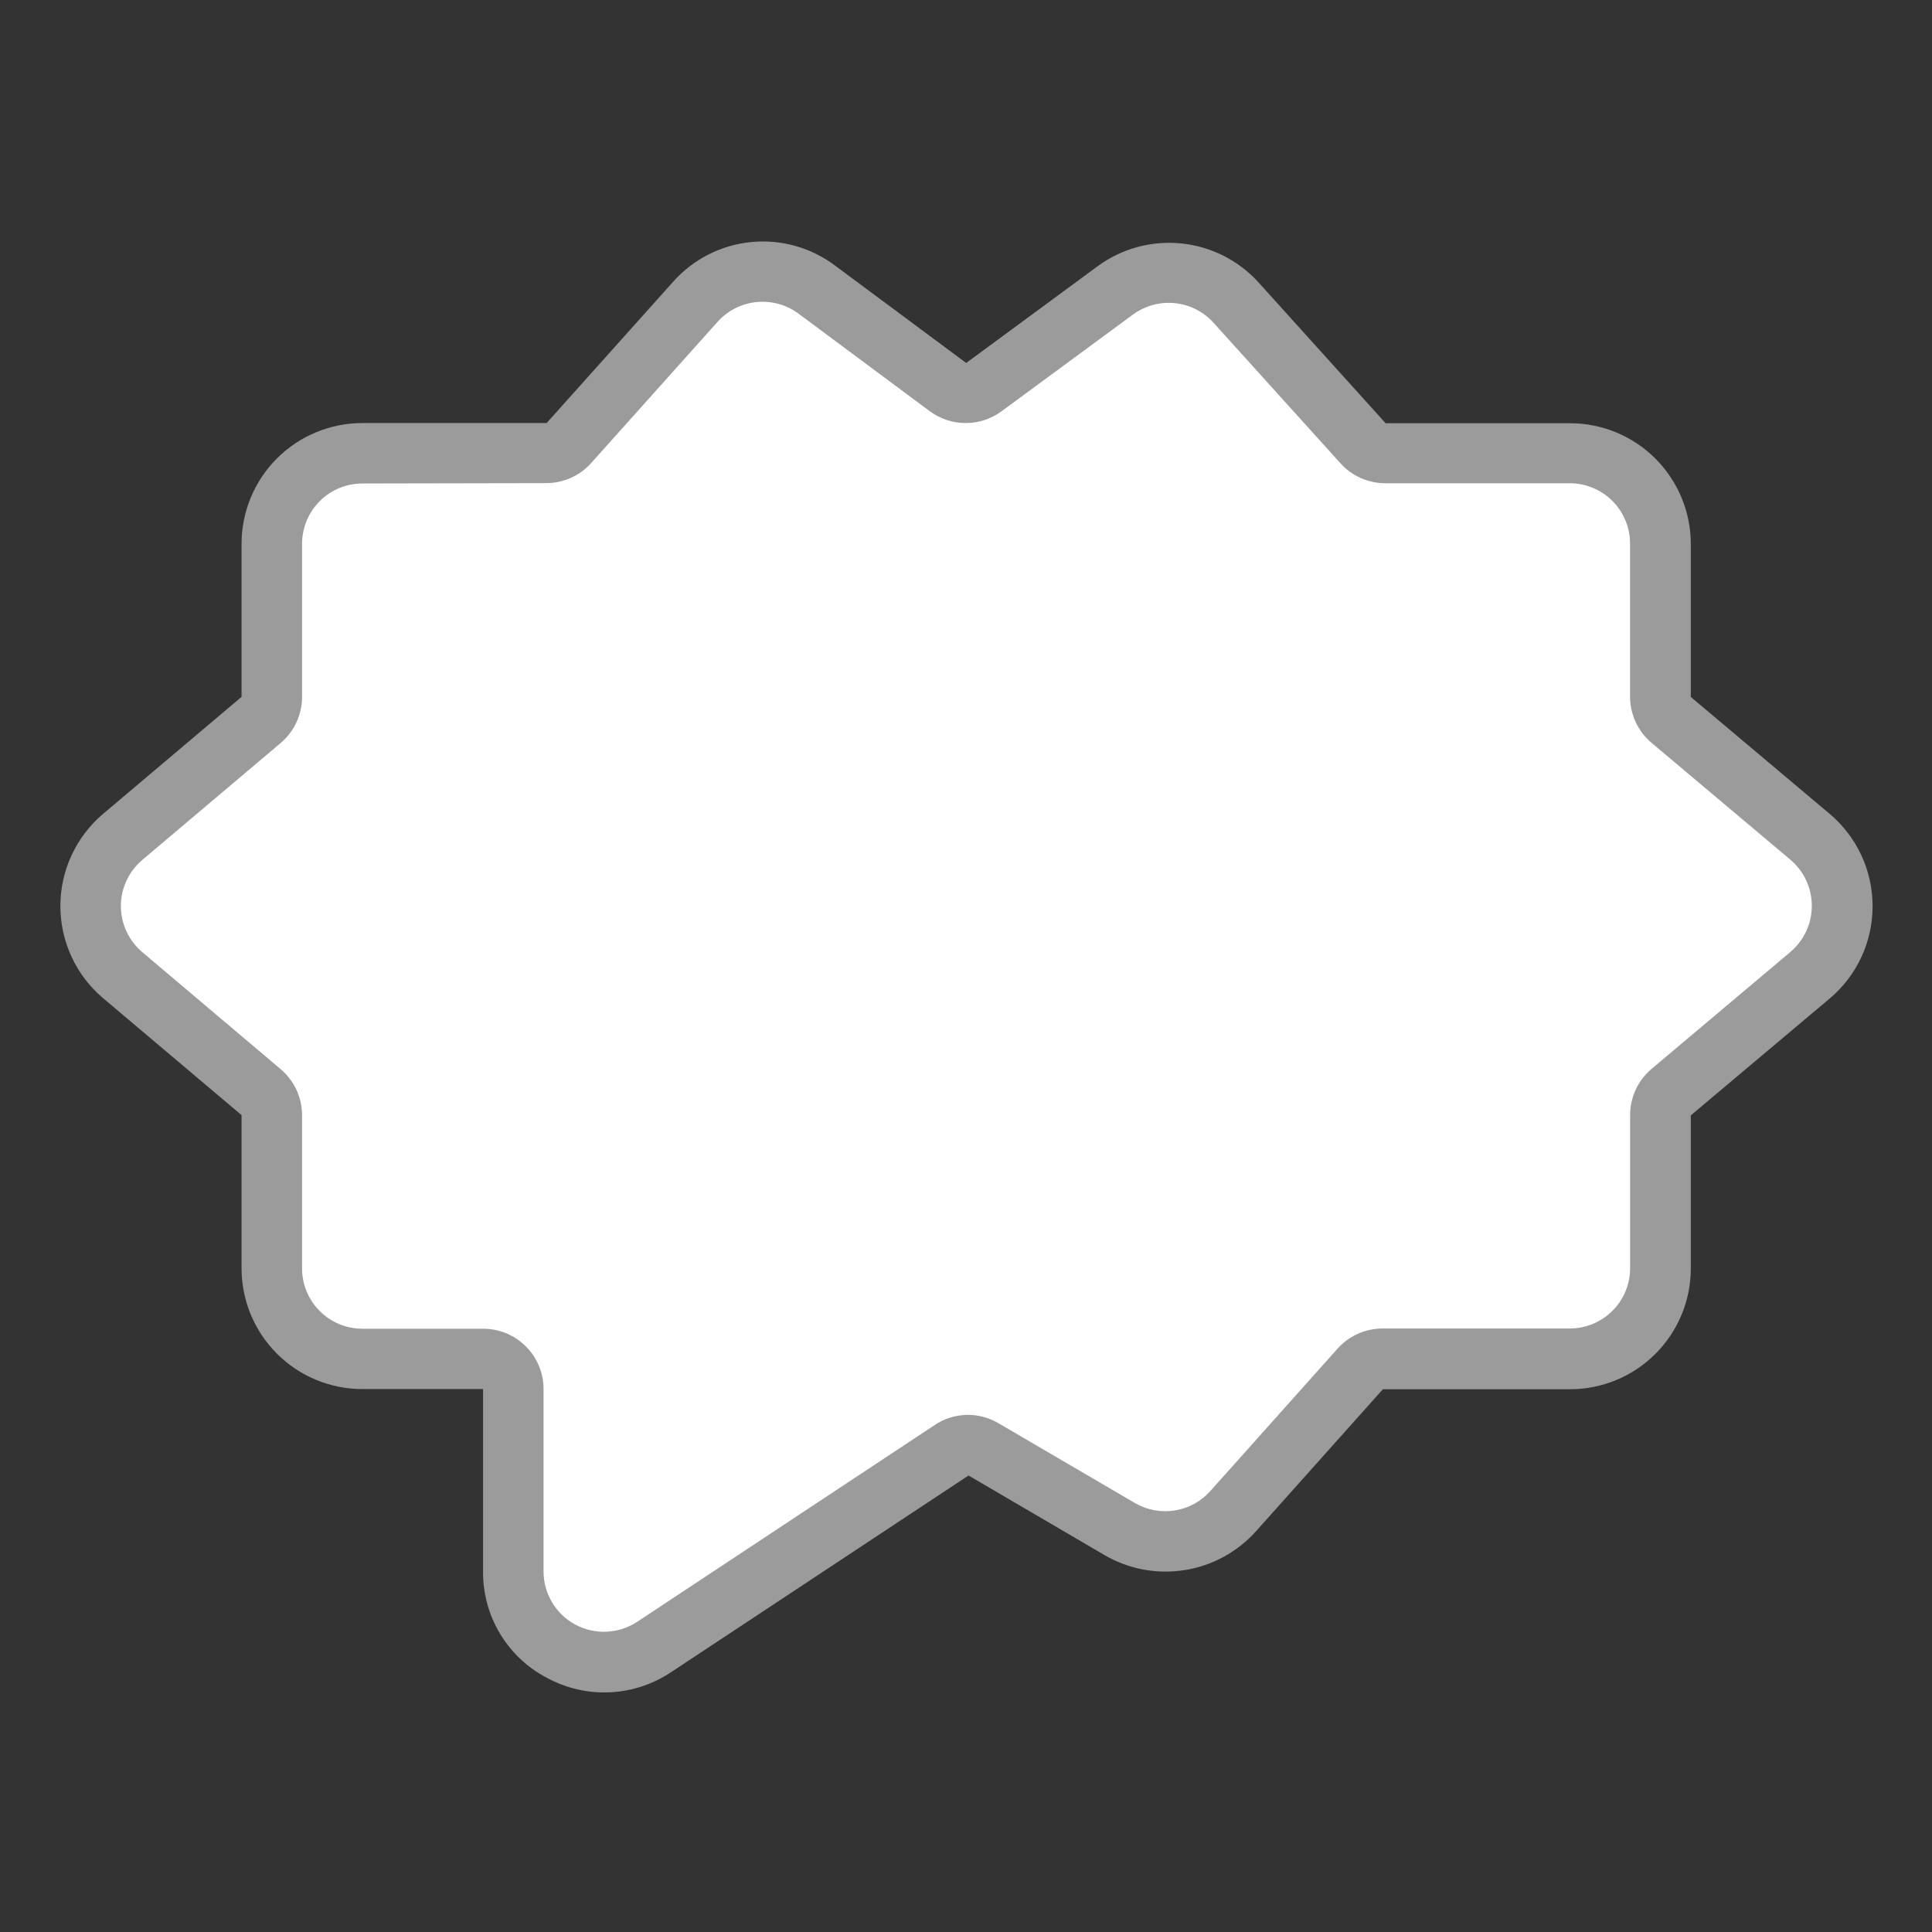 <svg width="32" height="32" viewBox="0 0 32 32" fill="none" xmlns="http://www.w3.org/2000/svg">
<rect x="0" y="0" width="32" height="32" fill="#333333" stroke="none"/>
<path d="M9.054 27.788C9.345 27.947 9.671 28.031 10.003 28.032C10.398 28.033 10.784 27.917 11.113 27.698L16.042 24.439L18.299 25.76C18.698 25.991 19.163 26.078 19.619 26.006C20.074 25.935 20.49 25.709 20.799 25.367L22.905 23.01H26.005C26.535 23.01 27.044 22.799 27.419 22.424C27.794 22.049 28.005 21.541 28.005 21.01V18.474L30.305 16.539C30.528 16.351 30.707 16.117 30.83 15.853C30.953 15.589 31.016 15.301 31.016 15.01C31.016 14.718 30.953 14.431 30.83 14.166C30.707 13.902 30.528 13.668 30.305 13.48L28.005 11.544V9.01C28.005 8.48 27.794 7.971 27.419 7.596C27.044 7.221 26.535 7.01 26.005 7.01H22.95L20.85 4.683C20.518 4.314 20.06 4.082 19.566 4.032C19.072 3.982 18.577 4.117 18.177 4.412L16.003 6.012L13.83 4.398C13.431 4.098 12.933 3.959 12.435 4.01C11.938 4.06 11.479 4.295 11.147 4.669L9.054 7.007H6.001C5.471 7.007 4.962 7.218 4.587 7.593C4.212 7.968 4.001 8.477 4.001 9.007V11.542L1.709 13.479C1.487 13.667 1.308 13.901 1.186 14.165C1.063 14.428 1 14.716 1 15.007C1 15.297 1.063 15.585 1.186 15.849C1.308 16.113 1.487 16.346 1.709 16.534L4.001 18.47V21.007C4.001 21.538 4.212 22.046 4.587 22.421C4.962 22.797 5.471 23.007 6.001 23.007H8.001V26.027C7.998 26.389 8.094 26.745 8.28 27.056C8.466 27.366 8.734 27.62 9.054 27.788Z" fill="#9B9B9B"/>
<path d="M5.296 8.301C5.483 8.113 5.738 8.008 6.003 8.008L9.047 8.002C9.188 8.002 9.327 7.972 9.455 7.915C9.583 7.858 9.698 7.774 9.792 7.669L11.885 5.331C12.051 5.145 12.281 5.028 12.529 5.003C12.777 4.978 13.026 5.046 13.226 5.195L15.4 6.811C15.572 6.938 15.781 7.007 15.995 7.007C16.209 7.007 16.418 6.938 16.59 6.811L18.764 5.211C18.964 5.064 19.212 4.996 19.459 5.021C19.706 5.046 19.935 5.162 20.101 5.347L22.201 7.672C22.295 7.776 22.409 7.86 22.537 7.917C22.665 7.974 22.804 8.004 22.944 8.004H25.999C26.264 8.004 26.519 8.109 26.706 8.297C26.894 8.484 26.999 8.739 26.999 9.004V11.538C26.999 11.684 27.031 11.828 27.092 11.96C27.153 12.092 27.243 12.209 27.354 12.303L29.654 14.239C29.765 14.333 29.855 14.45 29.916 14.582C29.978 14.714 30.009 14.858 30.009 15.004C30.009 15.149 29.978 15.293 29.916 15.425C29.855 15.557 29.765 15.674 29.654 15.768L27.354 17.705C27.243 17.799 27.154 17.916 27.093 18.047C27.032 18.179 27 18.323 27 18.468V21.004C27 21.269 26.895 21.524 26.707 21.711C26.52 21.899 26.265 22.004 26 22.004H22.9C22.759 22.004 22.62 22.034 22.491 22.091C22.363 22.149 22.248 22.233 22.154 22.338L20.048 24.695C19.895 24.867 19.686 24.982 19.459 25.018C19.231 25.054 18.997 25.011 18.798 24.895L16.541 23.575C16.38 23.479 16.195 23.43 16.008 23.435C15.821 23.44 15.639 23.498 15.483 23.602L10.554 26.862C10.403 26.962 10.229 27.018 10.048 27.026C9.868 27.035 9.688 26.994 9.529 26.908C9.37 26.823 9.237 26.696 9.145 26.541C9.052 26.386 9.003 26.209 9.003 26.028V23.008C9.003 22.743 8.898 22.488 8.71 22.301C8.523 22.113 8.268 22.008 8.003 22.008H6.003C5.738 22.008 5.483 21.903 5.296 21.715C5.108 21.528 5.003 21.273 5.003 21.008V18.471C5.003 18.326 4.971 18.182 4.91 18.05C4.848 17.919 4.759 17.802 4.648 17.708L2.357 15.771C2.246 15.677 2.157 15.56 2.095 15.428C2.034 15.296 2.002 15.152 2.002 15.007C2.002 14.861 2.034 14.718 2.095 14.586C2.157 14.454 2.246 14.337 2.357 14.243L4.648 12.307C4.759 12.213 4.849 12.096 4.91 11.964C4.971 11.832 5.003 11.688 5.003 11.543V9.008C5.003 8.743 5.108 8.488 5.296 8.301Z" fill="white"/>
</svg>